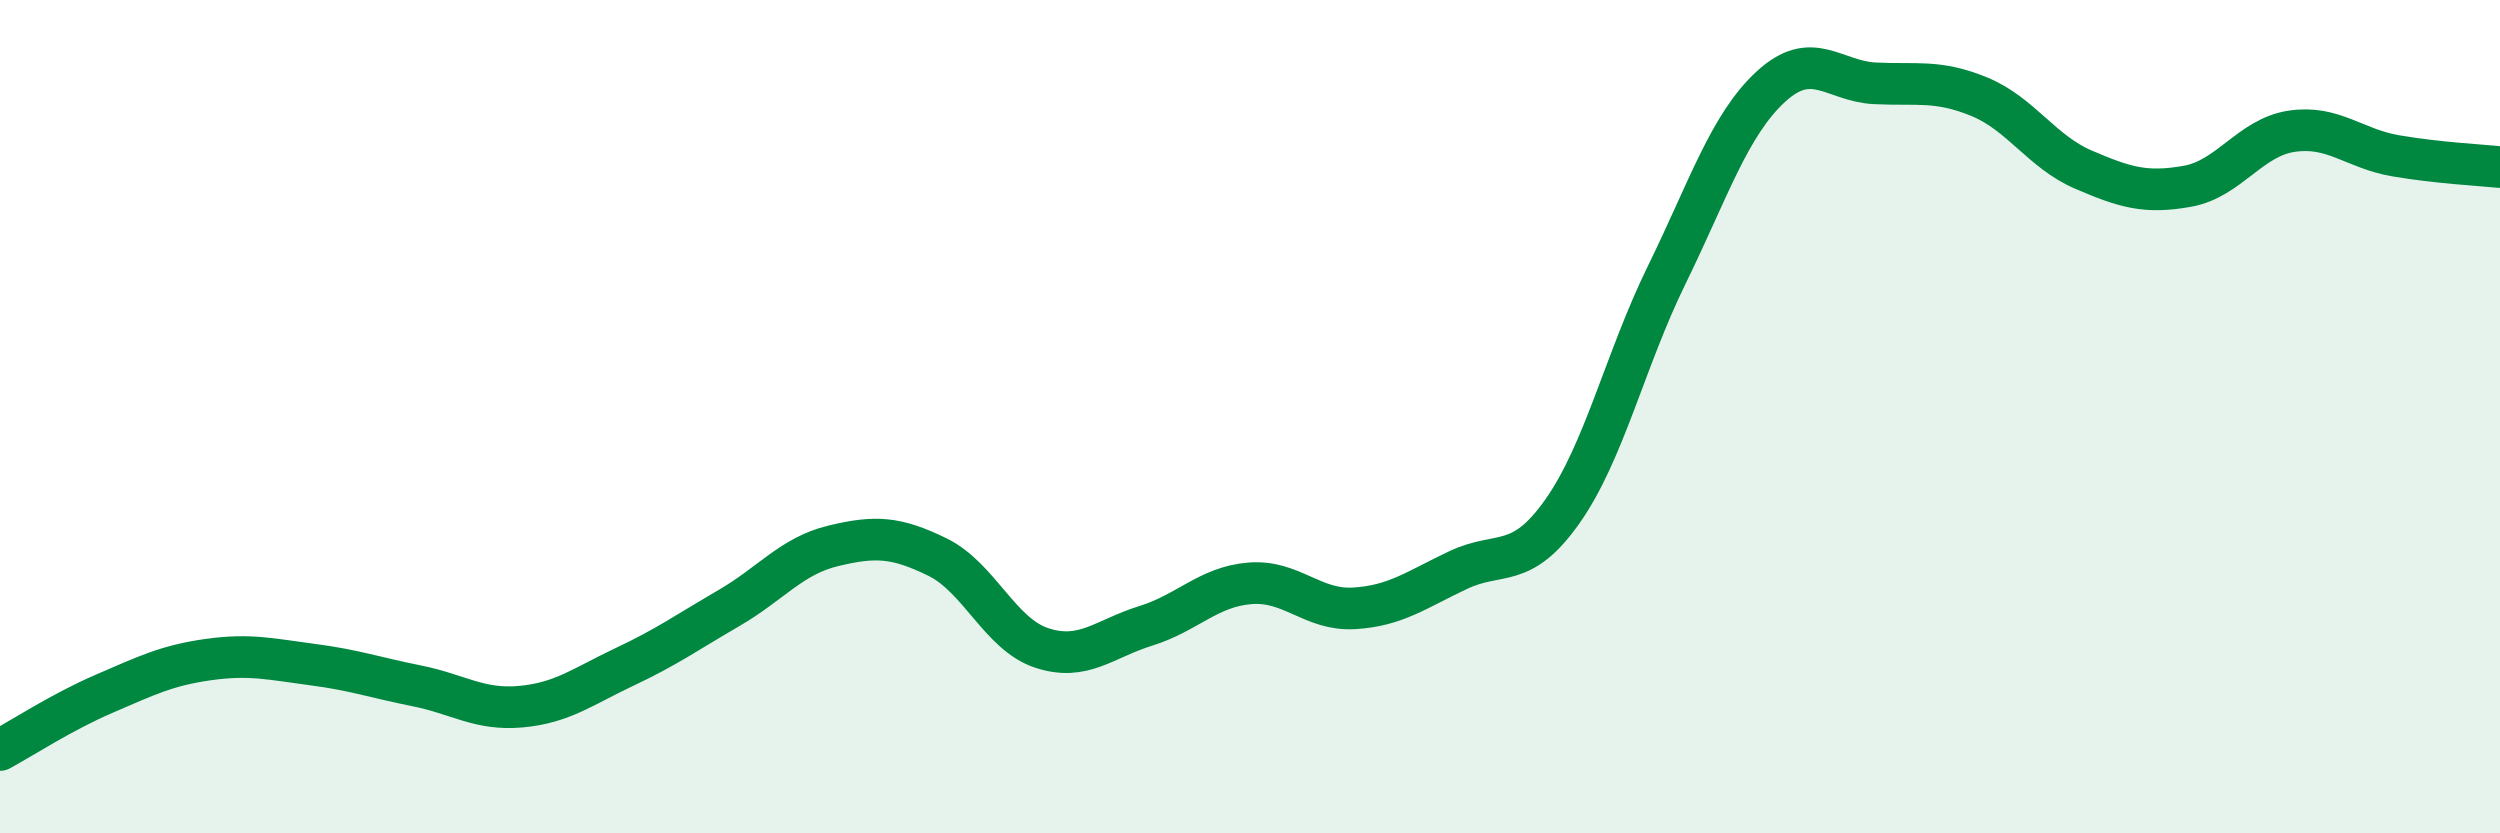 
    <svg width="60" height="20" viewBox="0 0 60 20" xmlns="http://www.w3.org/2000/svg">
      <path
        d="M 0,18 C 0.5,17.73 1.5,17.08 2.5,16.65 C 3.5,16.22 4,15.97 5,15.83 C 6,15.69 6.5,15.82 7.5,15.95 C 8.5,16.08 9,16.26 10,16.46 C 11,16.66 11.5,17.05 12.5,16.96 C 13.5,16.87 14,16.47 15,16 C 16,15.53 16.5,15.17 17.5,14.59 C 18.5,14.01 19,13.34 20,13.1 C 21,12.86 21.5,12.88 22.5,13.37 C 23.5,13.86 24,15.22 25,15.55 C 26,15.88 26.5,15.33 27.5,15.02 C 28.5,14.71 29,14.08 30,14 C 31,13.92 31.5,14.66 32.5,14.6 C 33.5,14.54 34,14.15 35,13.68 C 36,13.21 36.5,13.69 37.5,12.27 C 38.5,10.85 39,8.64 40,6.6 C 41,4.56 41.5,3 42.5,2.08 C 43.5,1.16 44,1.95 45,2 C 46,2.05 46.5,1.91 47.5,2.32 C 48.5,2.73 49,3.64 50,4.07 C 51,4.5 51.5,4.65 52.5,4.47 C 53.5,4.29 54,3.3 55,3.15 C 56,3 56.5,3.57 57.5,3.74 C 58.5,3.91 59.5,3.96 60,4.01L60 20L0 20Z"
        fill="#008740"
        opacity="0.1"
        stroke-linecap="round"
        stroke-linejoin="round"
      />
      <path
        d="M 0,18 C 0.5,17.73 1.5,17.08 2.5,16.65 C 3.5,16.22 4,15.97 5,15.83 C 6,15.69 6.5,15.82 7.5,15.95 C 8.5,16.08 9,16.26 10,16.46 C 11,16.66 11.5,17.05 12.5,16.96 C 13.5,16.87 14,16.47 15,16 C 16,15.53 16.5,15.17 17.5,14.59 C 18.5,14.01 19,13.34 20,13.1 C 21,12.86 21.5,12.88 22.5,13.37 C 23.5,13.86 24,15.22 25,15.55 C 26,15.88 26.5,15.33 27.5,15.02 C 28.5,14.71 29,14.08 30,14 C 31,13.92 31.5,14.66 32.5,14.6 C 33.5,14.54 34,14.15 35,13.68 C 36,13.21 36.5,13.69 37.5,12.27 C 38.5,10.85 39,8.64 40,6.6 C 41,4.56 41.5,3 42.5,2.08 C 43.5,1.16 44,1.95 45,2 C 46,2.05 46.5,1.91 47.5,2.32 C 48.5,2.73 49,3.64 50,4.07 C 51,4.5 51.5,4.65 52.5,4.47 C 53.5,4.29 54,3.3 55,3.15 C 56,3 56.5,3.57 57.5,3.74 C 58.5,3.91 59.5,3.96 60,4.01"
        stroke="#008740"
        stroke-width="1"
        fill="none"
        stroke-linecap="round"
        stroke-linejoin="round"
      />
    </svg>
  